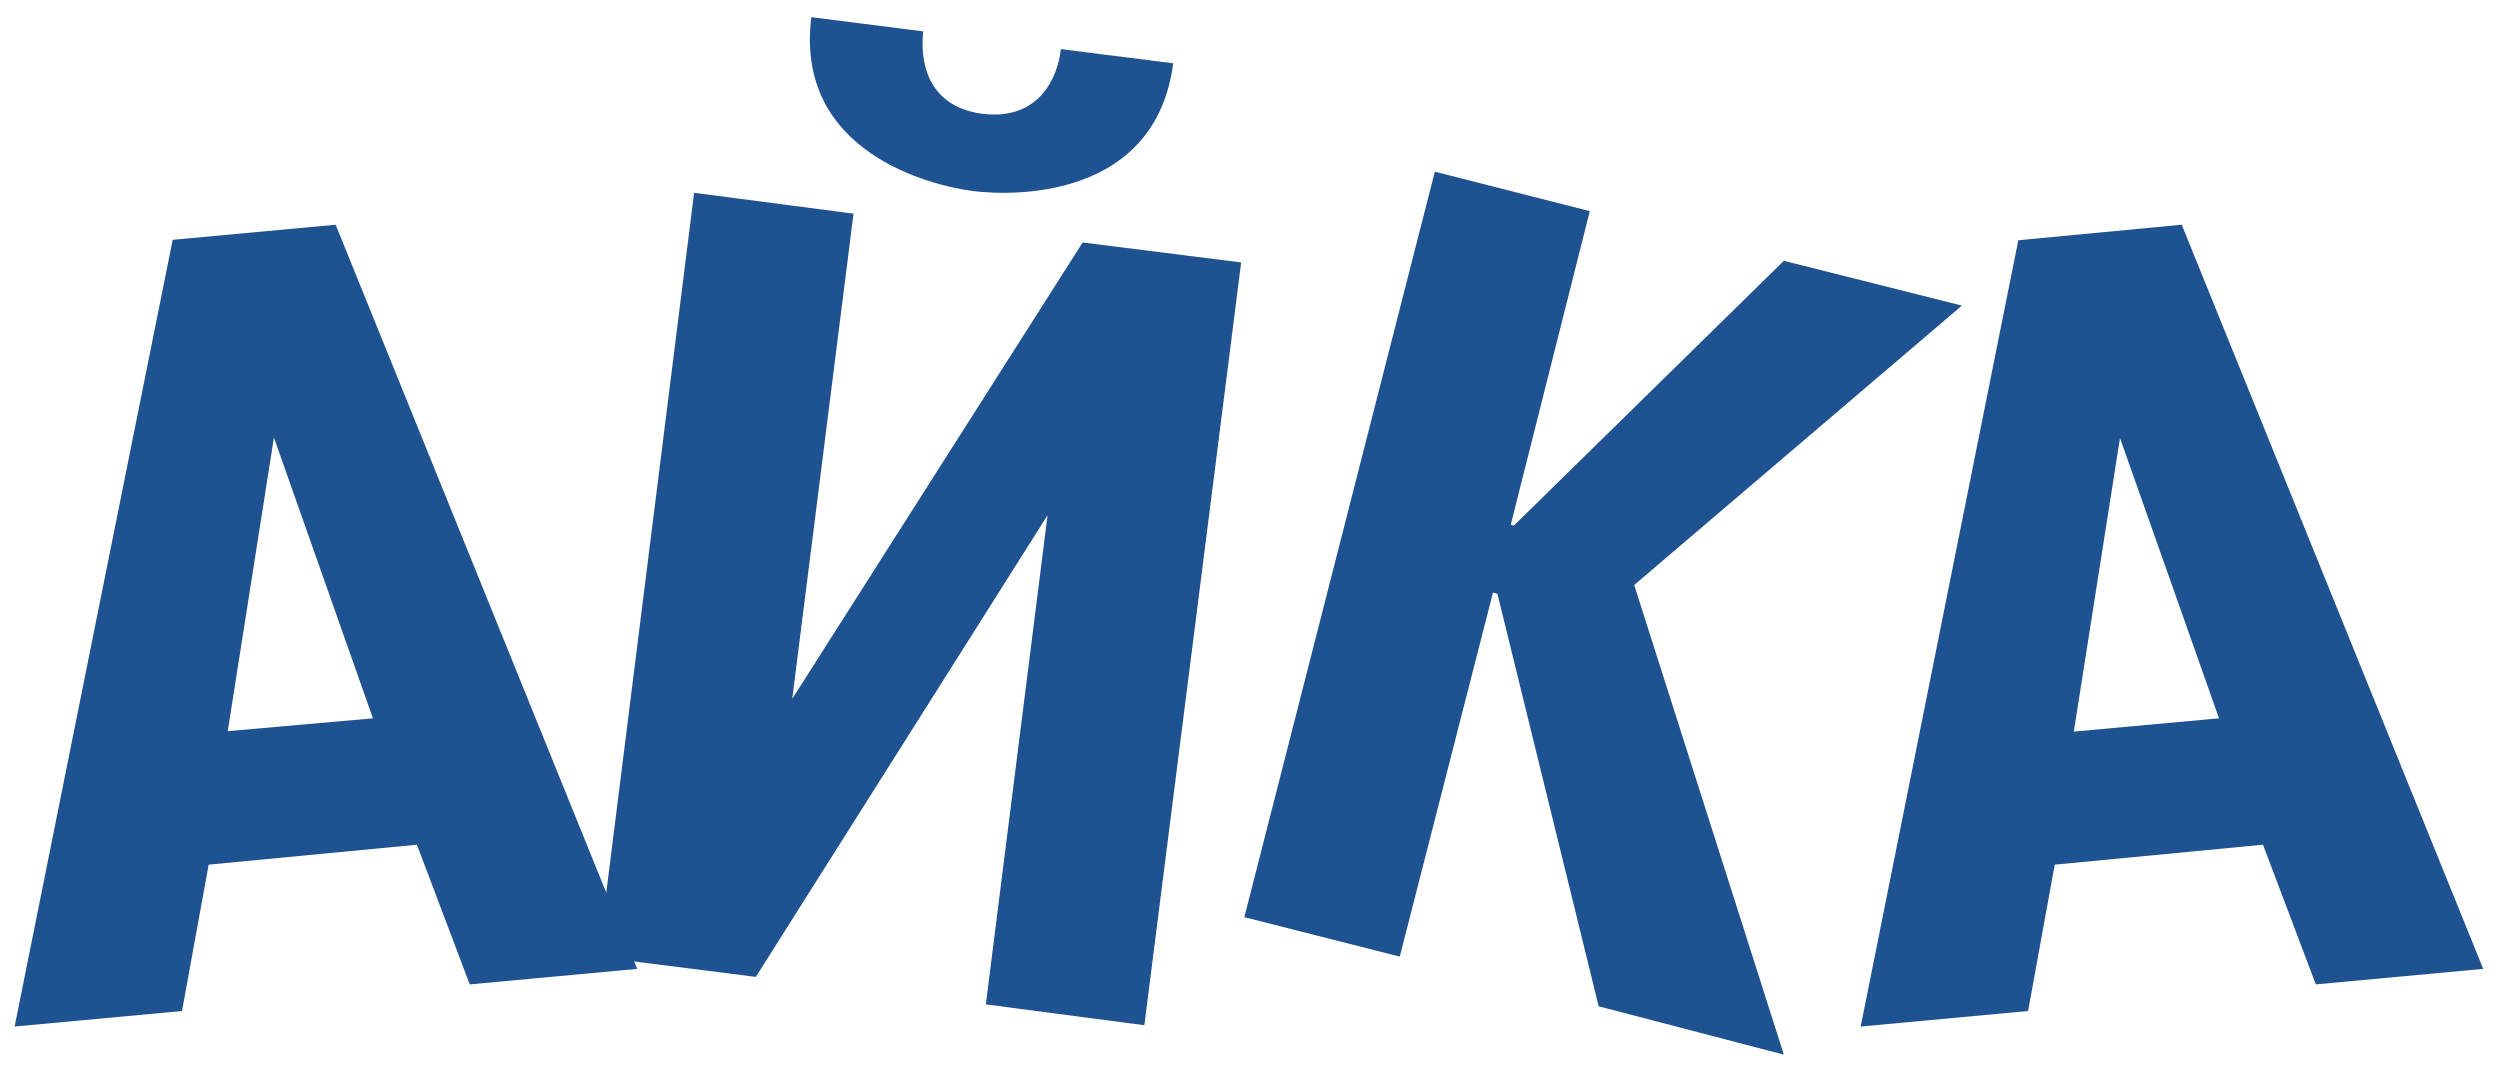 <?xml version="1.0" encoding="UTF-8"?> <svg xmlns="http://www.w3.org/2000/svg" id="_Слой_1" data-name="Слой_1" version="1.1" viewBox="0 0 242.293 103.653"><defs><style> .st0 { fill: #1f5291; } </style></defs><path class="st0" d="M32.53,21.779l29.221,72.121-16.224,1.504-5.121-13.539-20.183,1.934-2.582,14.184-16.224,1.504L16.737,23.241s15.794-1.461,15.794-1.461ZM36.145,69.617l-9.597-27.207-4.476,28.453,14.072-1.246Z"></path><path class="st0" d="M104.926,23.501l15.364,1.934-9.382,73.927-15.363-2.02,5.982-47.408-28.274,44.743-15.277-1.934,9.295-74.056,15.45,2.02-5.939,47.021s28.145-44.227,28.145-44.227ZM89.477,3.042c-.301,2.665.215,7.264,5.767,7.994,5.551.645,7.273-3.61,7.574-6.275l10.888,1.375c-1.721,13.109-15.363,12.894-19.409,12.378s-17.3-3.739-15.665-16.848c0,0,10.845,1.375,10.845,1.375Z"></path><path class="st0" d="M172.885,25.277l17.257,4.341-31.76,27.078,14.503,45.517-17.946-4.685-9.812-39.972-.43-.129-9.037,35.287-15.062-3.825,18.462-72.25,15.019,3.825-7.66,30.387.301.086s26.165-25.659,26.165-25.66Z"></path><path class="st0" d="M211.446,21.779l29.221,72.121-16.224,1.504-5.121-13.539-20.183,1.934-2.582,14.184-16.224,1.505,15.277-76.205s15.837-1.504,15.837-1.504ZM215.061,69.616l-9.597-27.164-4.476,28.453,14.072-1.289Z"></path></svg> 